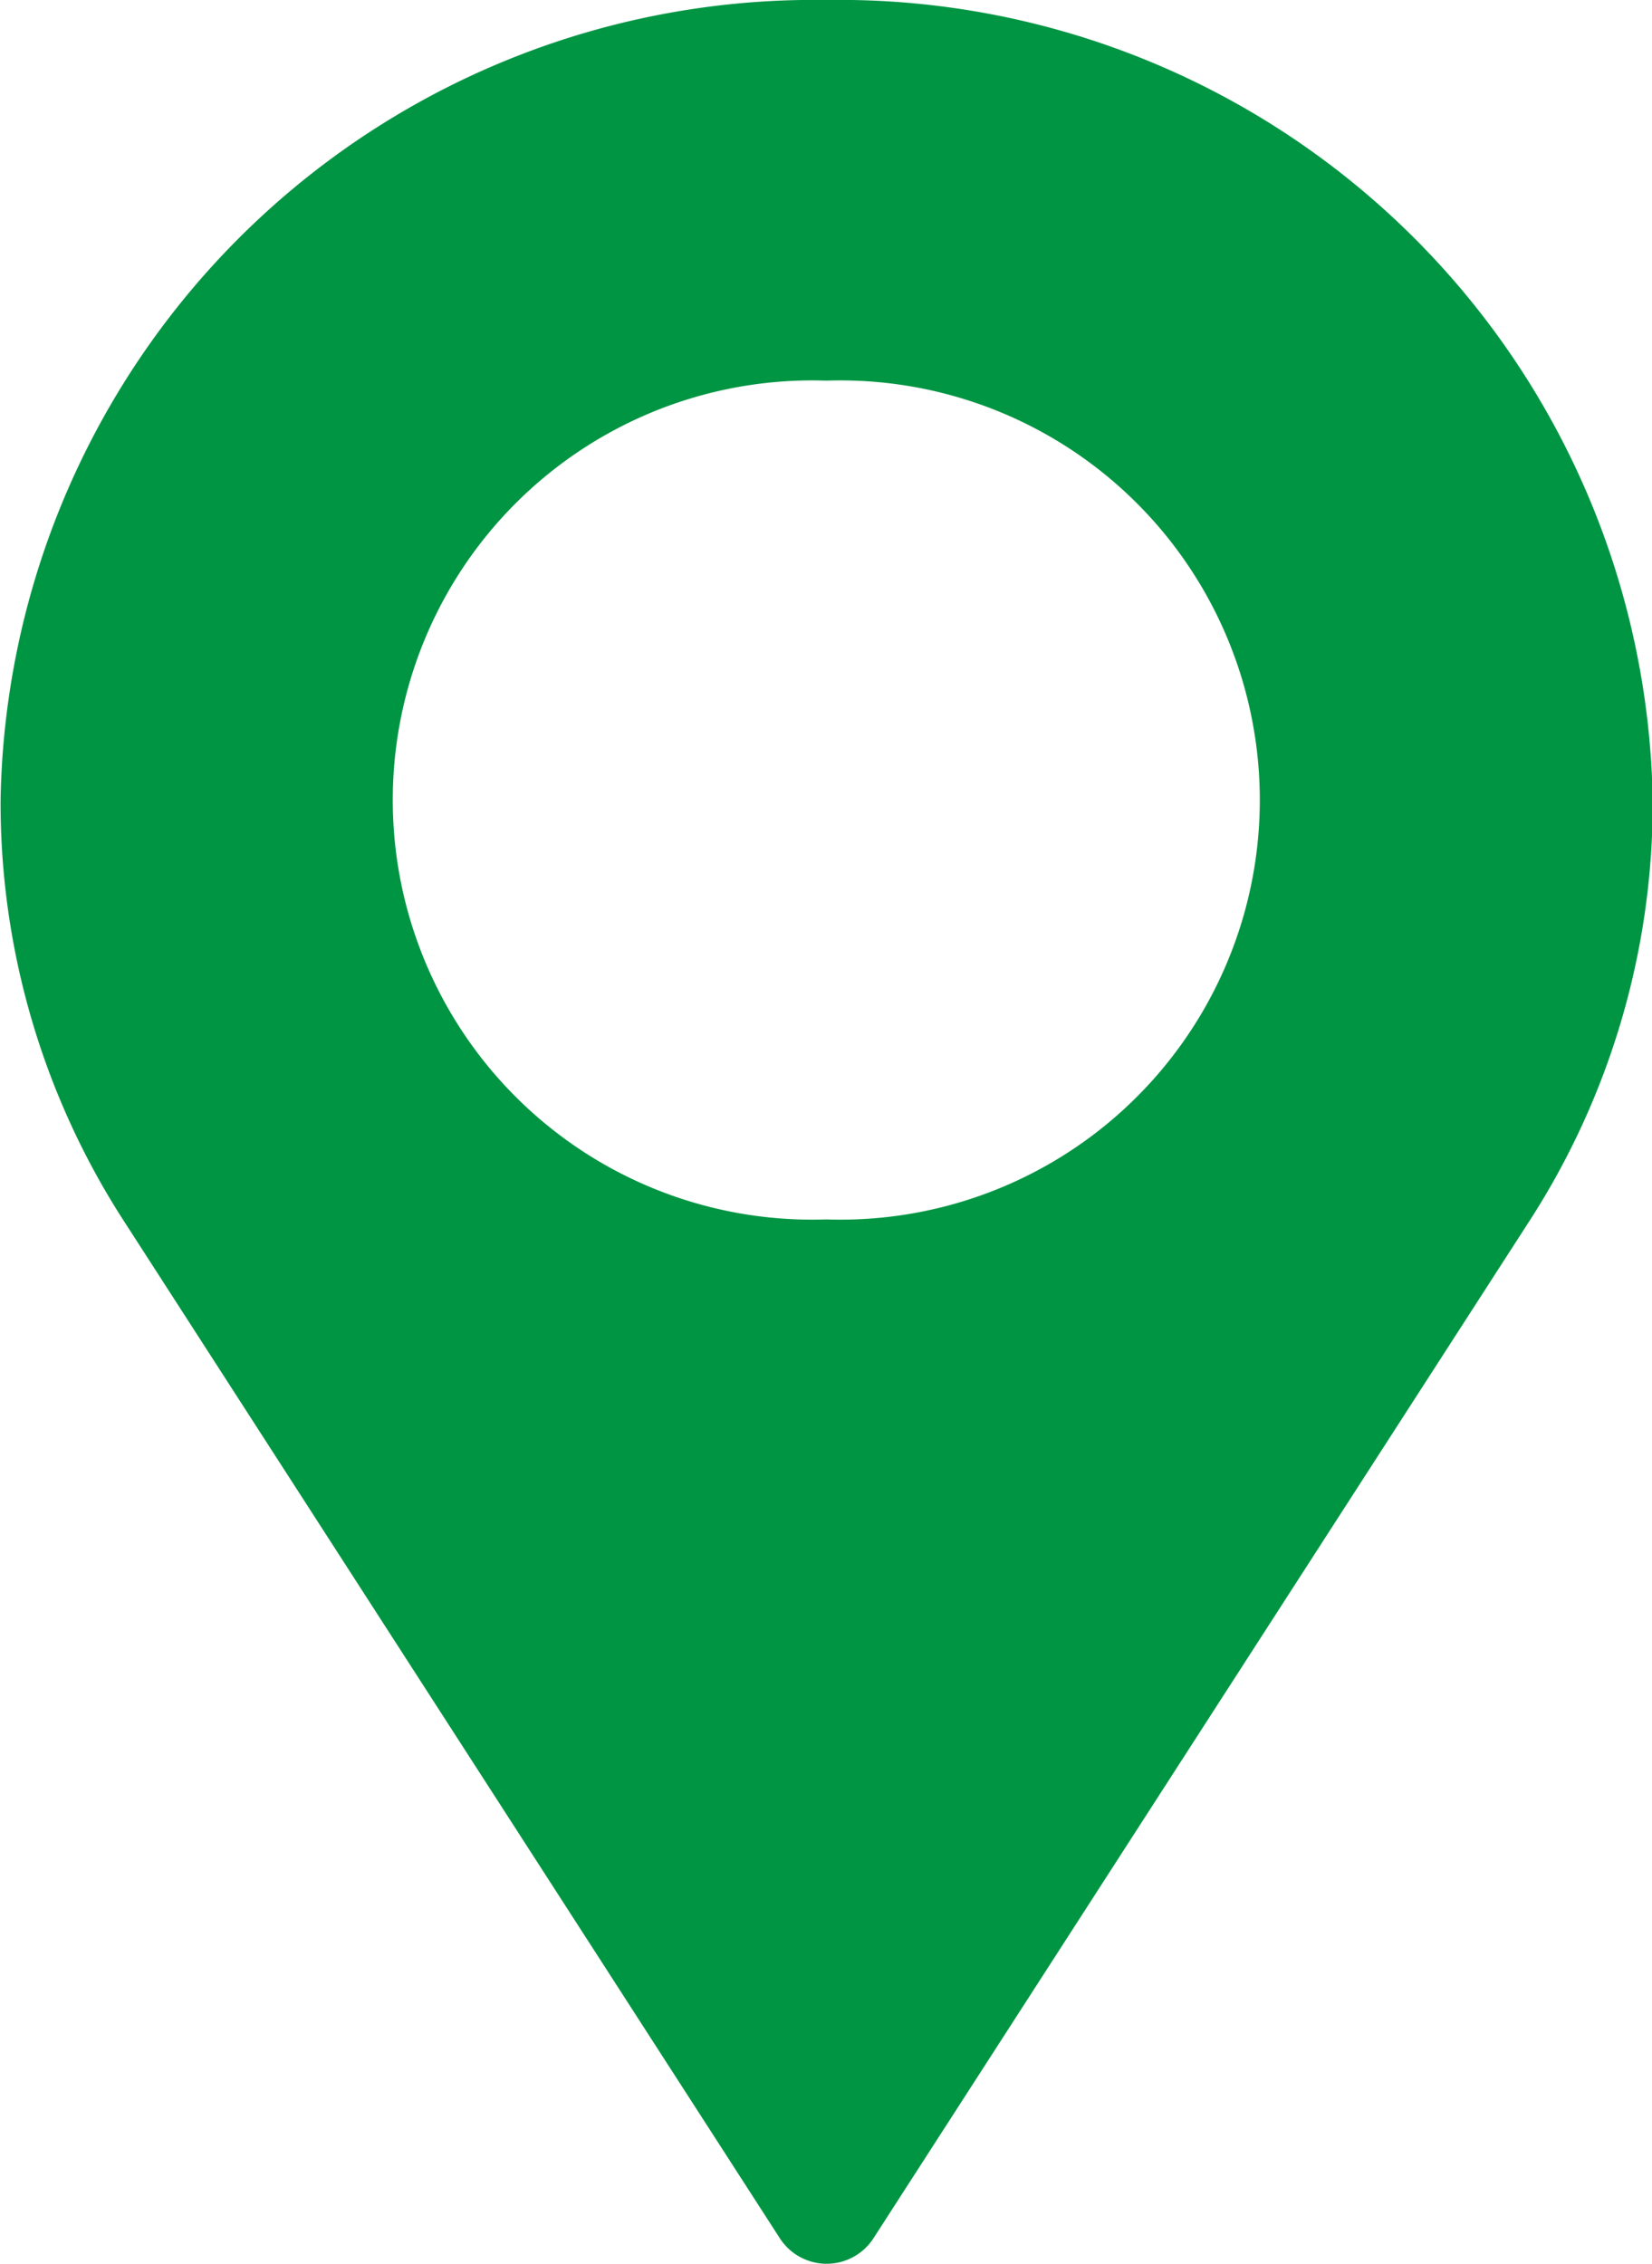 <svg xmlns="http://www.w3.org/2000/svg" width="14.075" height="19.282" viewBox="0 0 14.075 19.282"><path d="M1255.367,52.867h0a3.574,3.574,0,1,1,0-7.144h0a3.574,3.574,0,1,1,0,7.144m0-10.386a6.931,6.931,0,0,0-7.035,6.819,6.562,6.562,0,0,0,1.063,3.6l5.579,8.649a.475.475,0,0,0,.792,0l5.579-8.649a6.564,6.564,0,0,0,1.063-3.6,6.932,6.932,0,0,0-7.04-6.819" transform="translate(-1248.327 -42.481)" fill="#009543"/></svg>